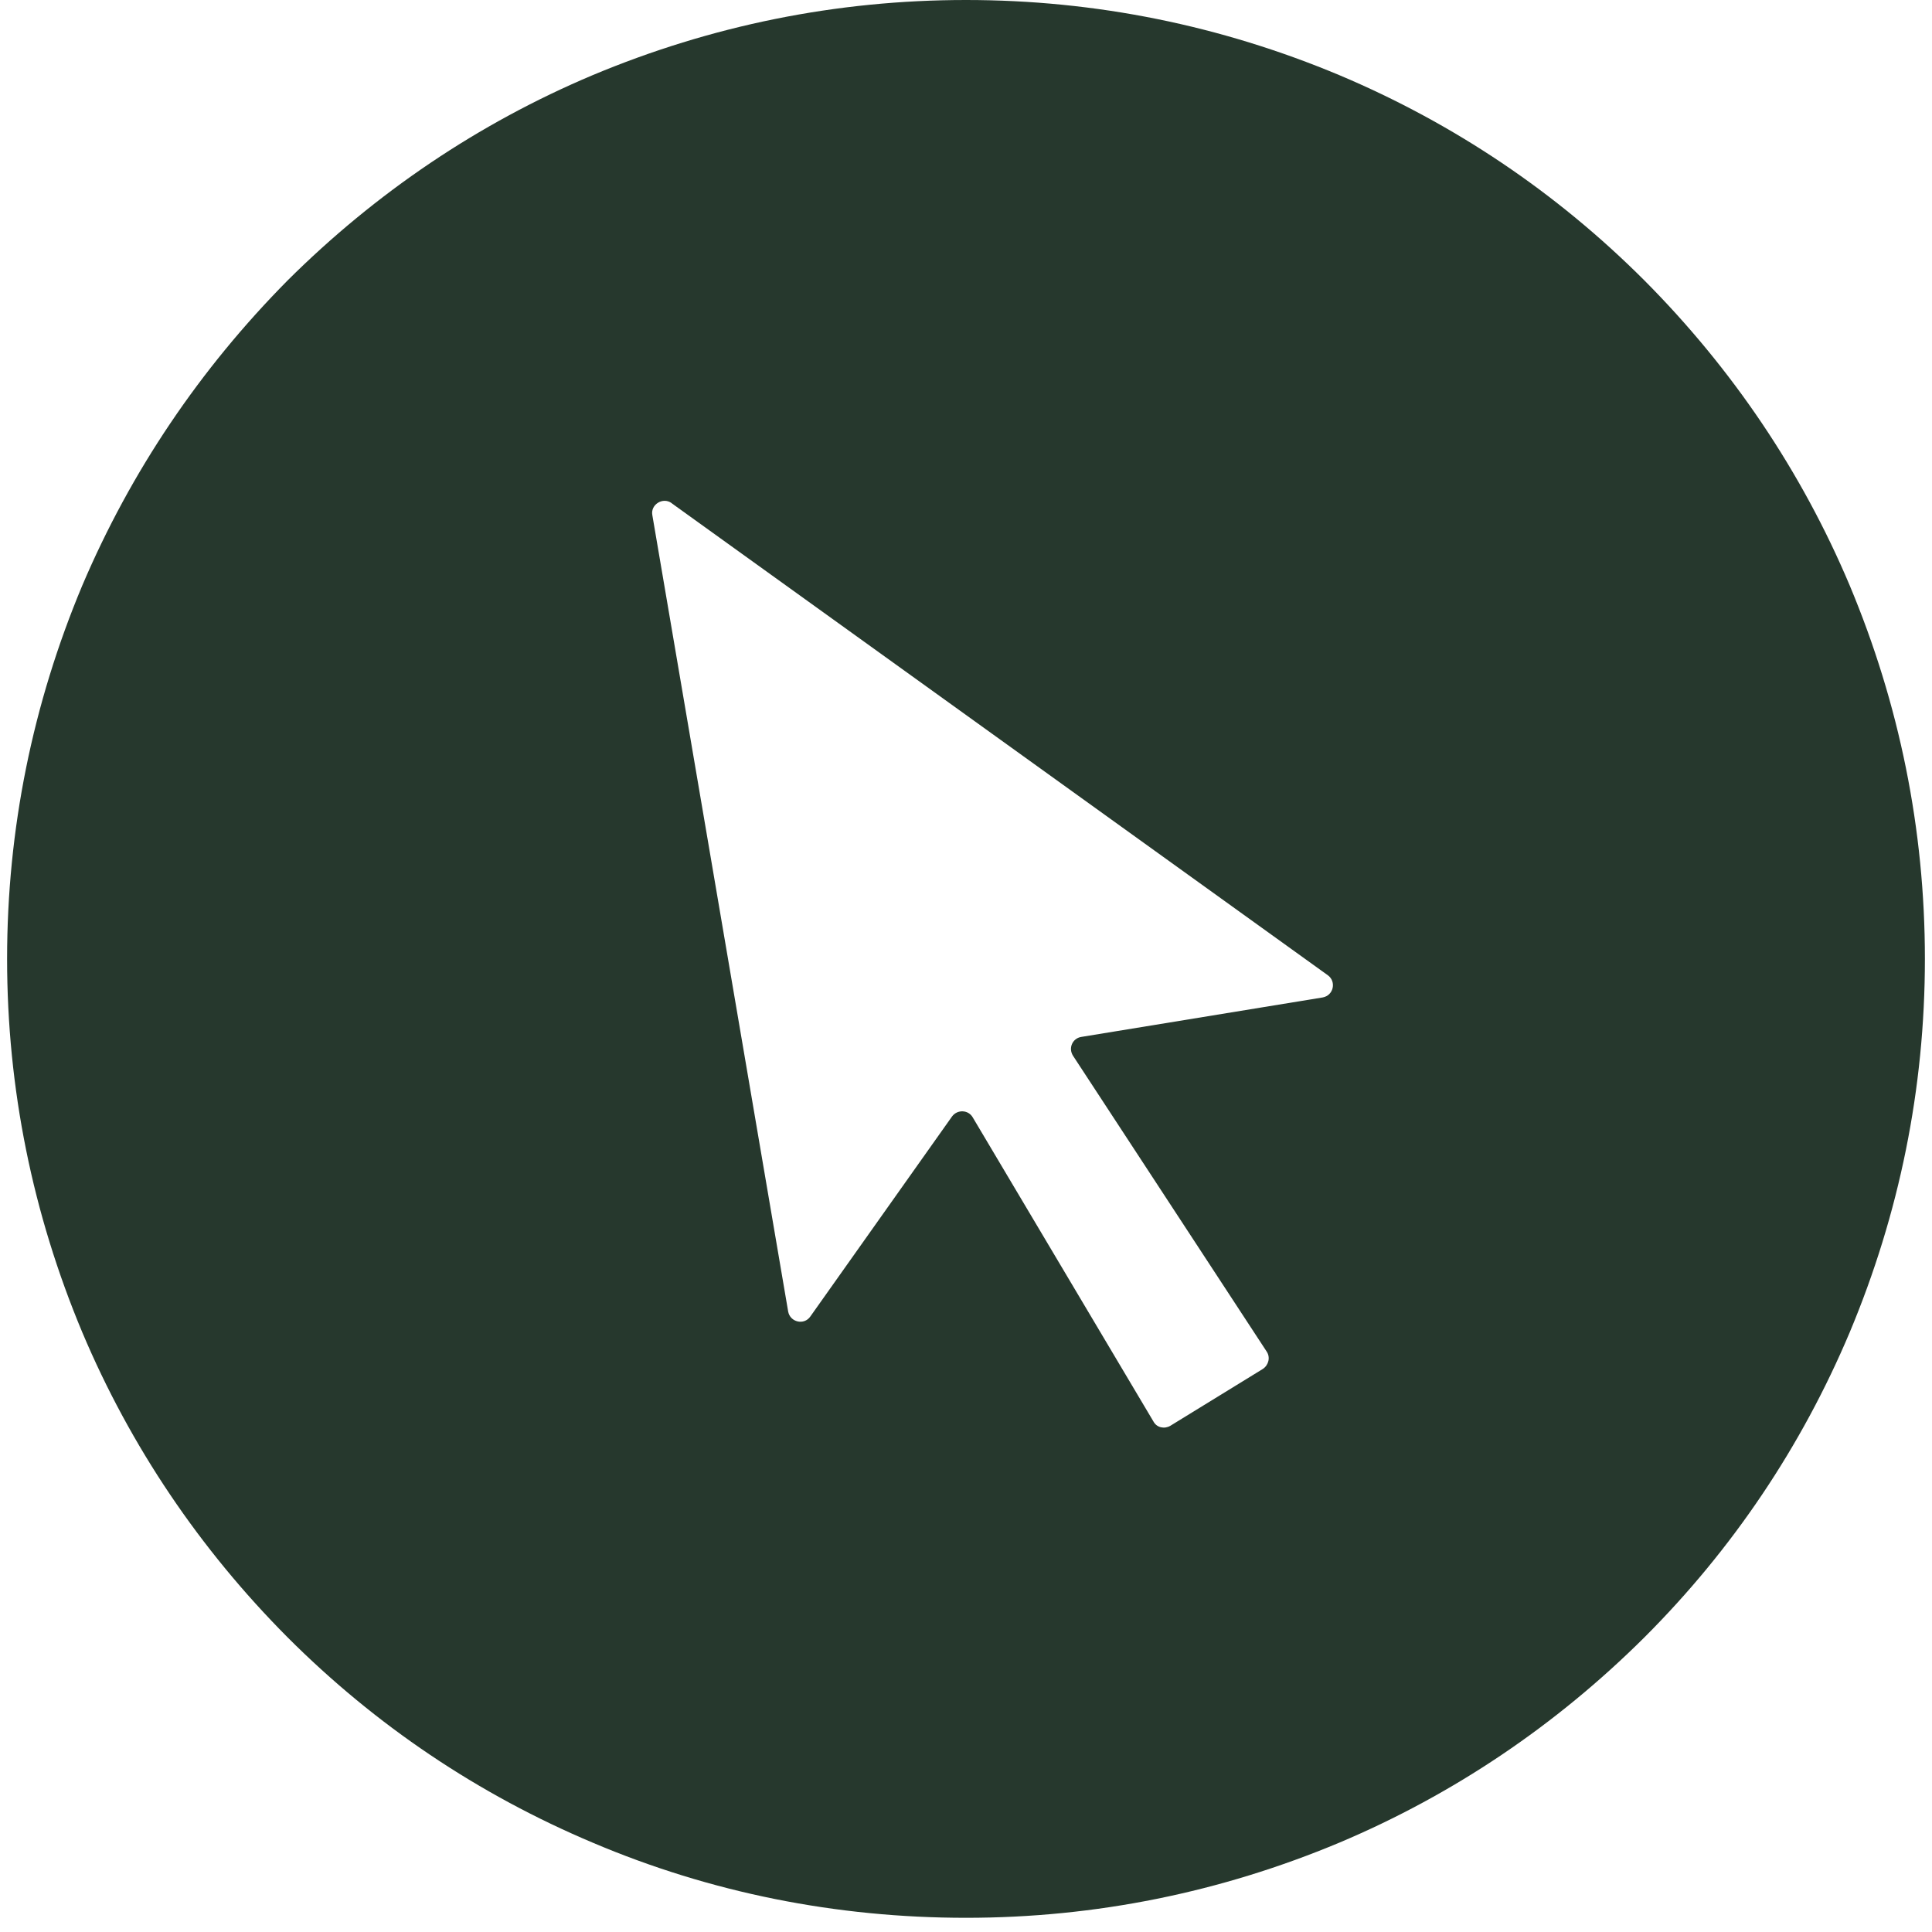 <?xml version="1.0" encoding="UTF-8"?>
<svg xmlns="http://www.w3.org/2000/svg" xmlns:xlink="http://www.w3.org/1999/xlink" width="180" zoomAndPan="magnify" viewBox="0 0 135 135" height="180" preserveAspectRatio="xMidYMid meet" version="1.0">
  <defs>
    <clipPath id="153a8ebd01">
      <path d="M 0.496 0 L 134.504 0 L 134.504 134.008 L 0.496 134.008 Z M 0.496 0 " clip-rule="nonzero"></path>
    </clipPath>
  </defs>
  <g clip-path="url(#153a8ebd01)">
    <path fill="#26382d" d="M 134.504 67.004 C 134.504 57.945 132.719 49.191 129.25 40.91 C 125.883 32.93 121.035 25.758 114.906 19.598 C 108.746 13.434 101.574 8.621 93.594 5.254 C 85.312 1.785 76.559 0 67.5 0 C 58.441 0 49.688 1.785 41.406 5.254 C 33.426 8.621 26.254 13.469 20.094 19.598 C 13.965 25.793 9.148 32.93 5.75 40.91 C 2.281 49.191 0.496 57.945 0.496 67.004 C 0.496 76.062 2.281 84.816 5.75 93.098 C 9.117 101.078 13.965 108.25 20.094 114.41 C 26.254 120.574 33.426 125.387 41.406 128.754 C 49.656 132.258 58.441 134.008 67.5 134.008 C 76.559 134.008 85.312 132.223 93.594 128.754 C 101.574 125.387 108.746 120.539 114.906 114.41 C 121.07 108.25 125.883 101.078 129.25 93.098 C 132.719 84.816 134.504 76.062 134.504 67.004 Z M 74.977 73.77 L 88.512 94.445 C 88.781 94.848 88.645 95.387 88.242 95.656 L 81.777 99.629 C 81.371 99.867 80.832 99.766 80.598 99.328 L 67.973 78.082 C 67.668 77.543 66.895 77.508 66.523 78.016 L 56.625 91.988 C 56.188 92.625 55.211 92.391 55.074 91.648 L 45.582 35.992 C 45.445 35.254 46.32 34.715 46.926 35.152 L 46.961 35.184 L 92.785 68.148 C 93.391 68.586 93.191 69.562 92.414 69.699 L 75.547 72.457 C 74.941 72.559 74.637 73.234 74.977 73.77 Z M 74.977 73.77 " fill-opacity="1" fill-rule="nonzero"></path>
  </g>
</svg>
